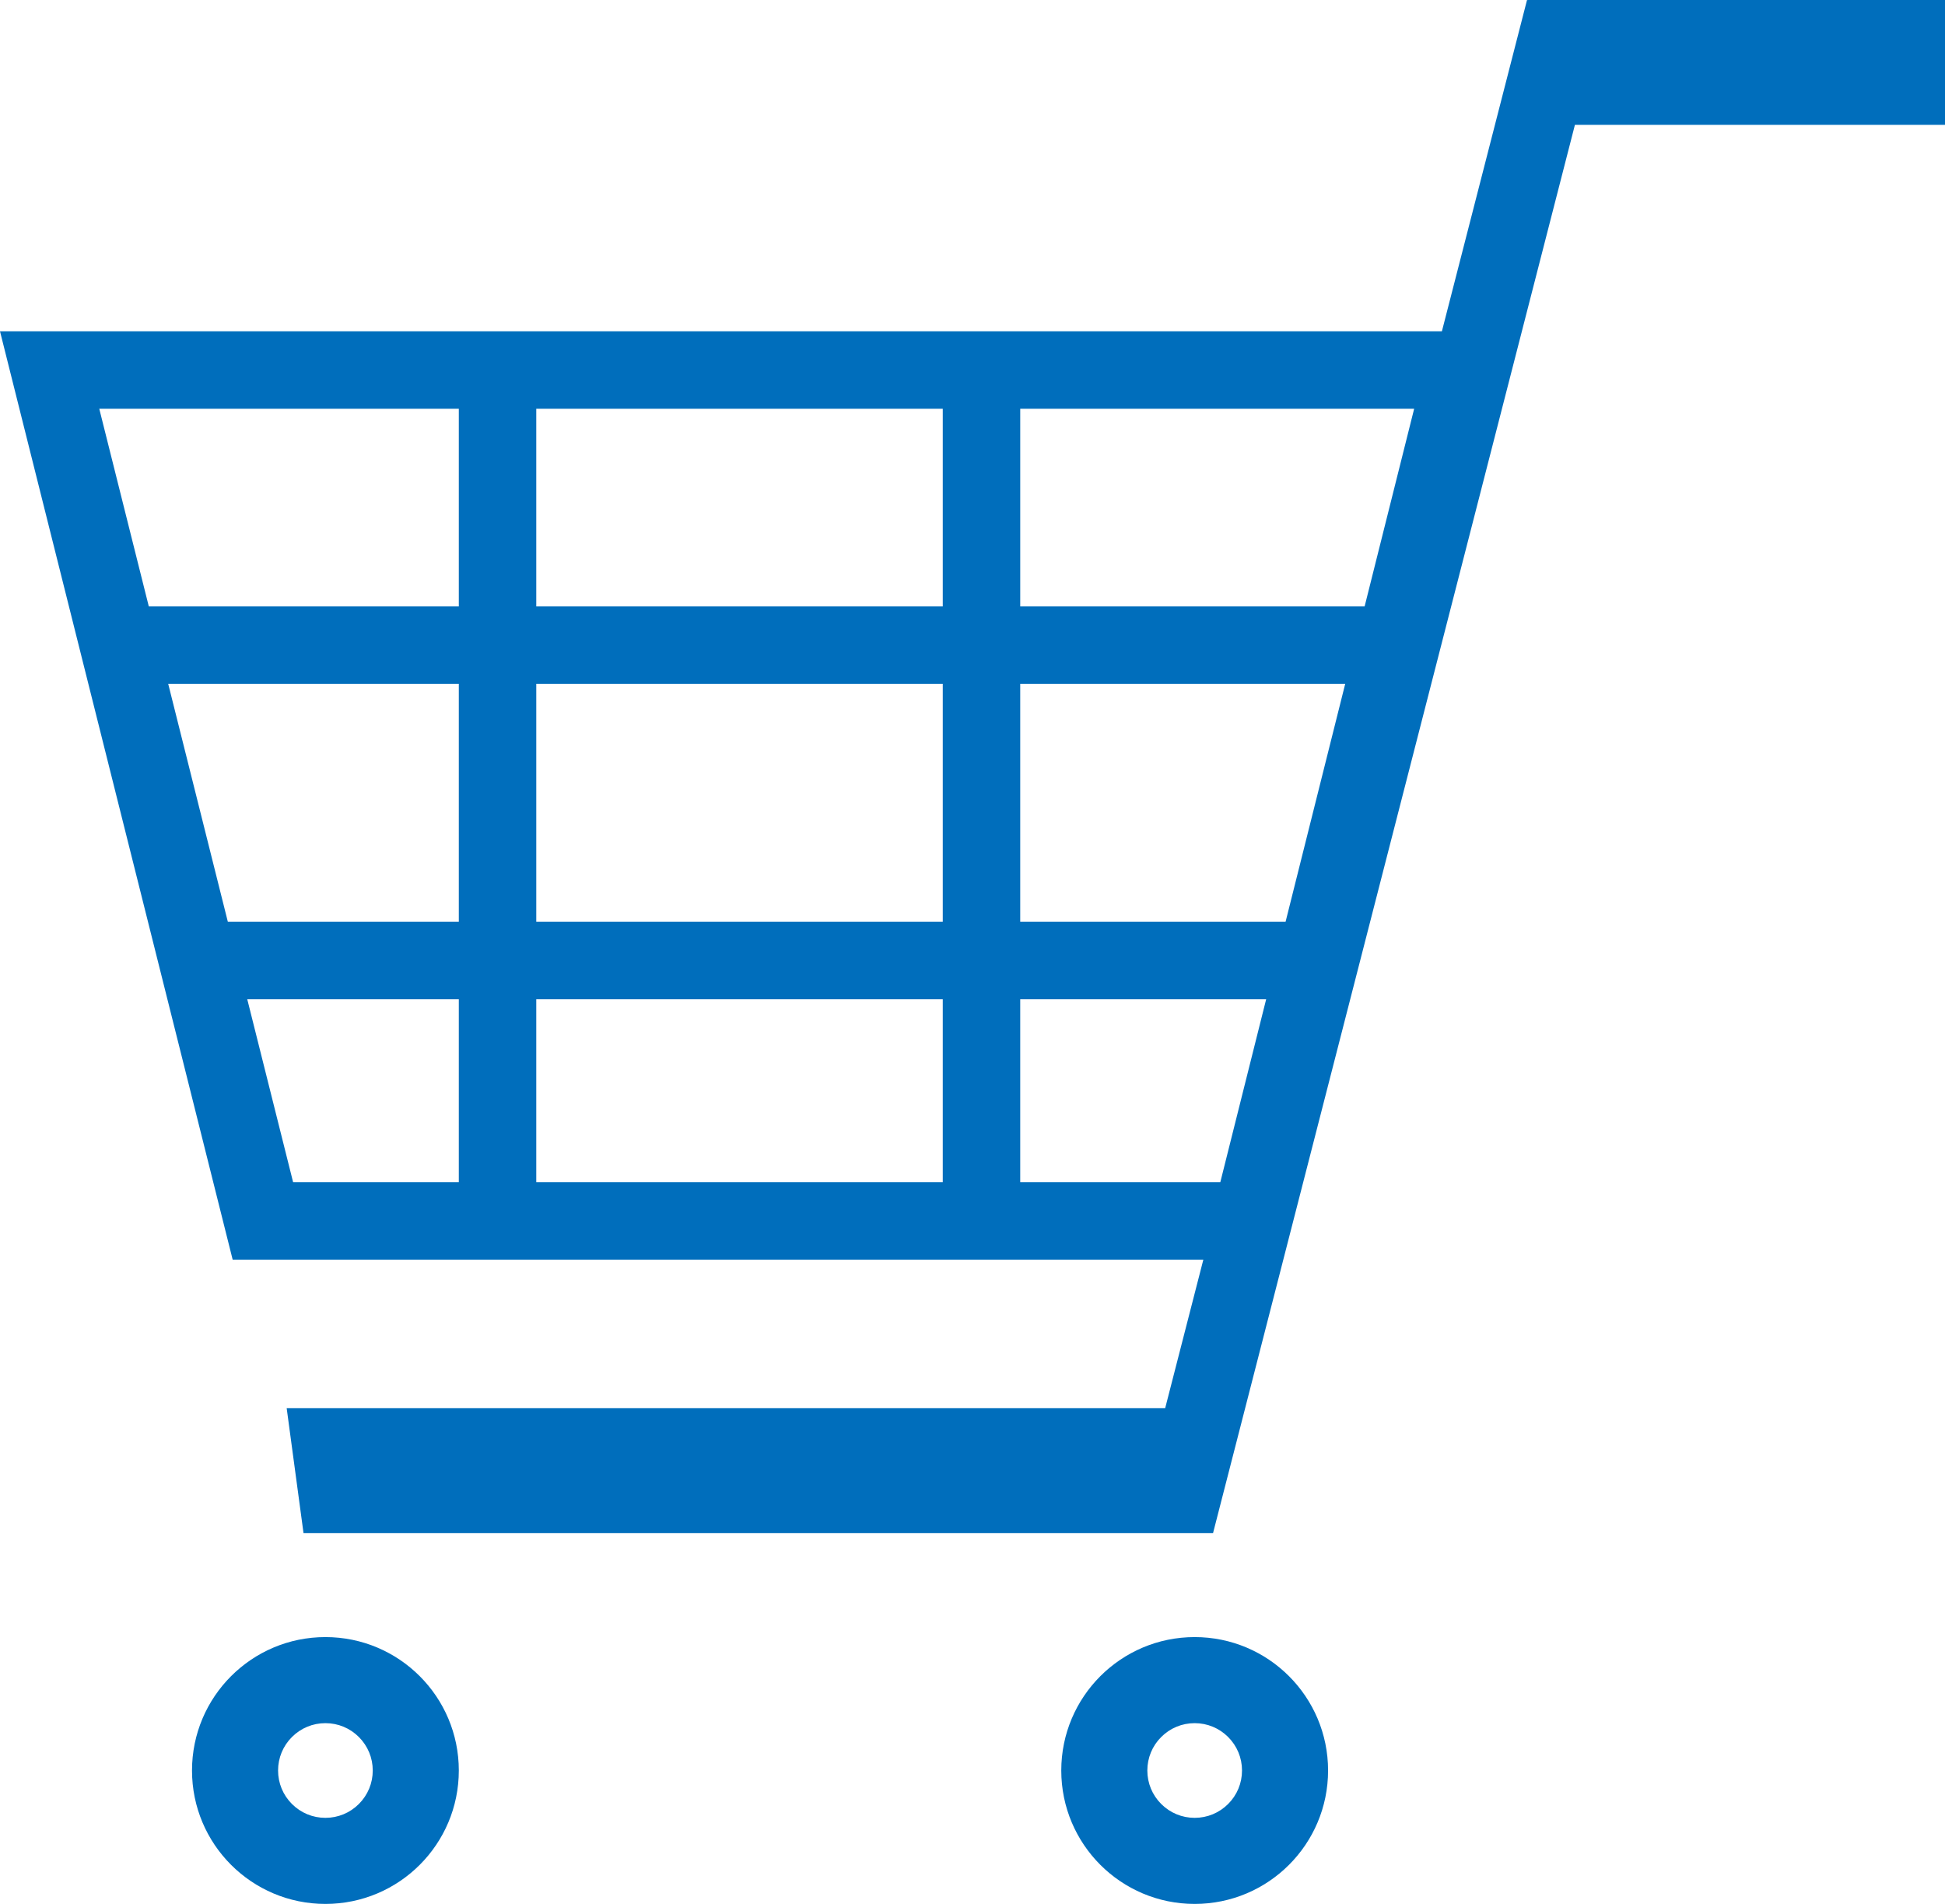 <?xml version="1.0" encoding="UTF-8"?>
<svg id="_レイヤー_2" data-name="レイヤー 2" xmlns="http://www.w3.org/2000/svg" viewBox="0 0 4519.8 4423.79">
  <defs>
    <style>
      .cls-1 {
        fill: #006ebc;
      }
    </style>
  </defs>
  <g id="_レイヤー_1-2" data-name="レイヤー 1">
    <g>
      <path class="cls-1" d="M4519.8,0h-970v.33l-1.29-.33-197.83,769.8H0l540.64,2156.94h2255.71l-88.73,345.25H666.19l39.12,290.15h2111.76l.04-.28,1.75.45L3659.79,290.15h860.01V0ZM2370.81,2141.76v-552.82h755.19l-138.57,552.82h-616.63ZM2942.32,2321.76l-106.52,424.97h-464.99v-424.97h571.51ZM390.89,1588.94h675.3v552.82h-536.73l-138.57-552.82ZM1246.19,1588.94h944.63v552.82h-944.63v-552.82ZM2447.86,949.8h838.35l-115.08,459.14h-800.31v-459.14h77.04ZM2190.81,949.8v459.14h-944.63v-459.14h561.91s382.72,0,382.72,0ZM1066.19,949.8v459.14H345.77l-115.08-459.14h835.5ZM574.57,2321.76h491.61v424.97h-385.09l-106.52-424.97ZM1344.23,2746.74h-98.05v-424.97h944.63v424.97h-846.58Z"/>
      <path class="cls-1" d="M756.19,4003.79c29.38,0,57.01,11.44,77.78,32.22s32.22,48.4,32.22,77.78-11.44,57.01-32.22,77.78-48.4,32.22-77.78,32.22-57.01-11.44-77.78-32.22-32.22-48.4-32.22-77.78,11.44-57.01,32.22-77.78,48.4-32.22,77.78-32.22M756.19,3803.79c-171.21,0-310,138.79-310,310s138.79,310,310,310,310-138.79,310-310-138.79-310-310-310h0Z"/>
      <path class="cls-1" d="M2776.19,4003.79c29.38,0,57.01,11.44,77.78,32.22,20.78,20.78,32.22,48.4,32.22,77.78s-11.44,57.01-32.22,77.78c-20.78,20.78-48.4,32.22-77.78,32.22s-57.01-11.44-77.78-32.22c-20.78-20.78-32.22-48.4-32.22-77.78s11.44-57.01,32.22-77.78c20.78-20.78,48.4-32.22,77.78-32.22M2776.19,3803.79c-171.21,0-310,138.79-310,310s138.79,310,310,310,310-138.79,310-310-138.79-310-310-310h0Z"/>
    </g>
  </g>
</svg>